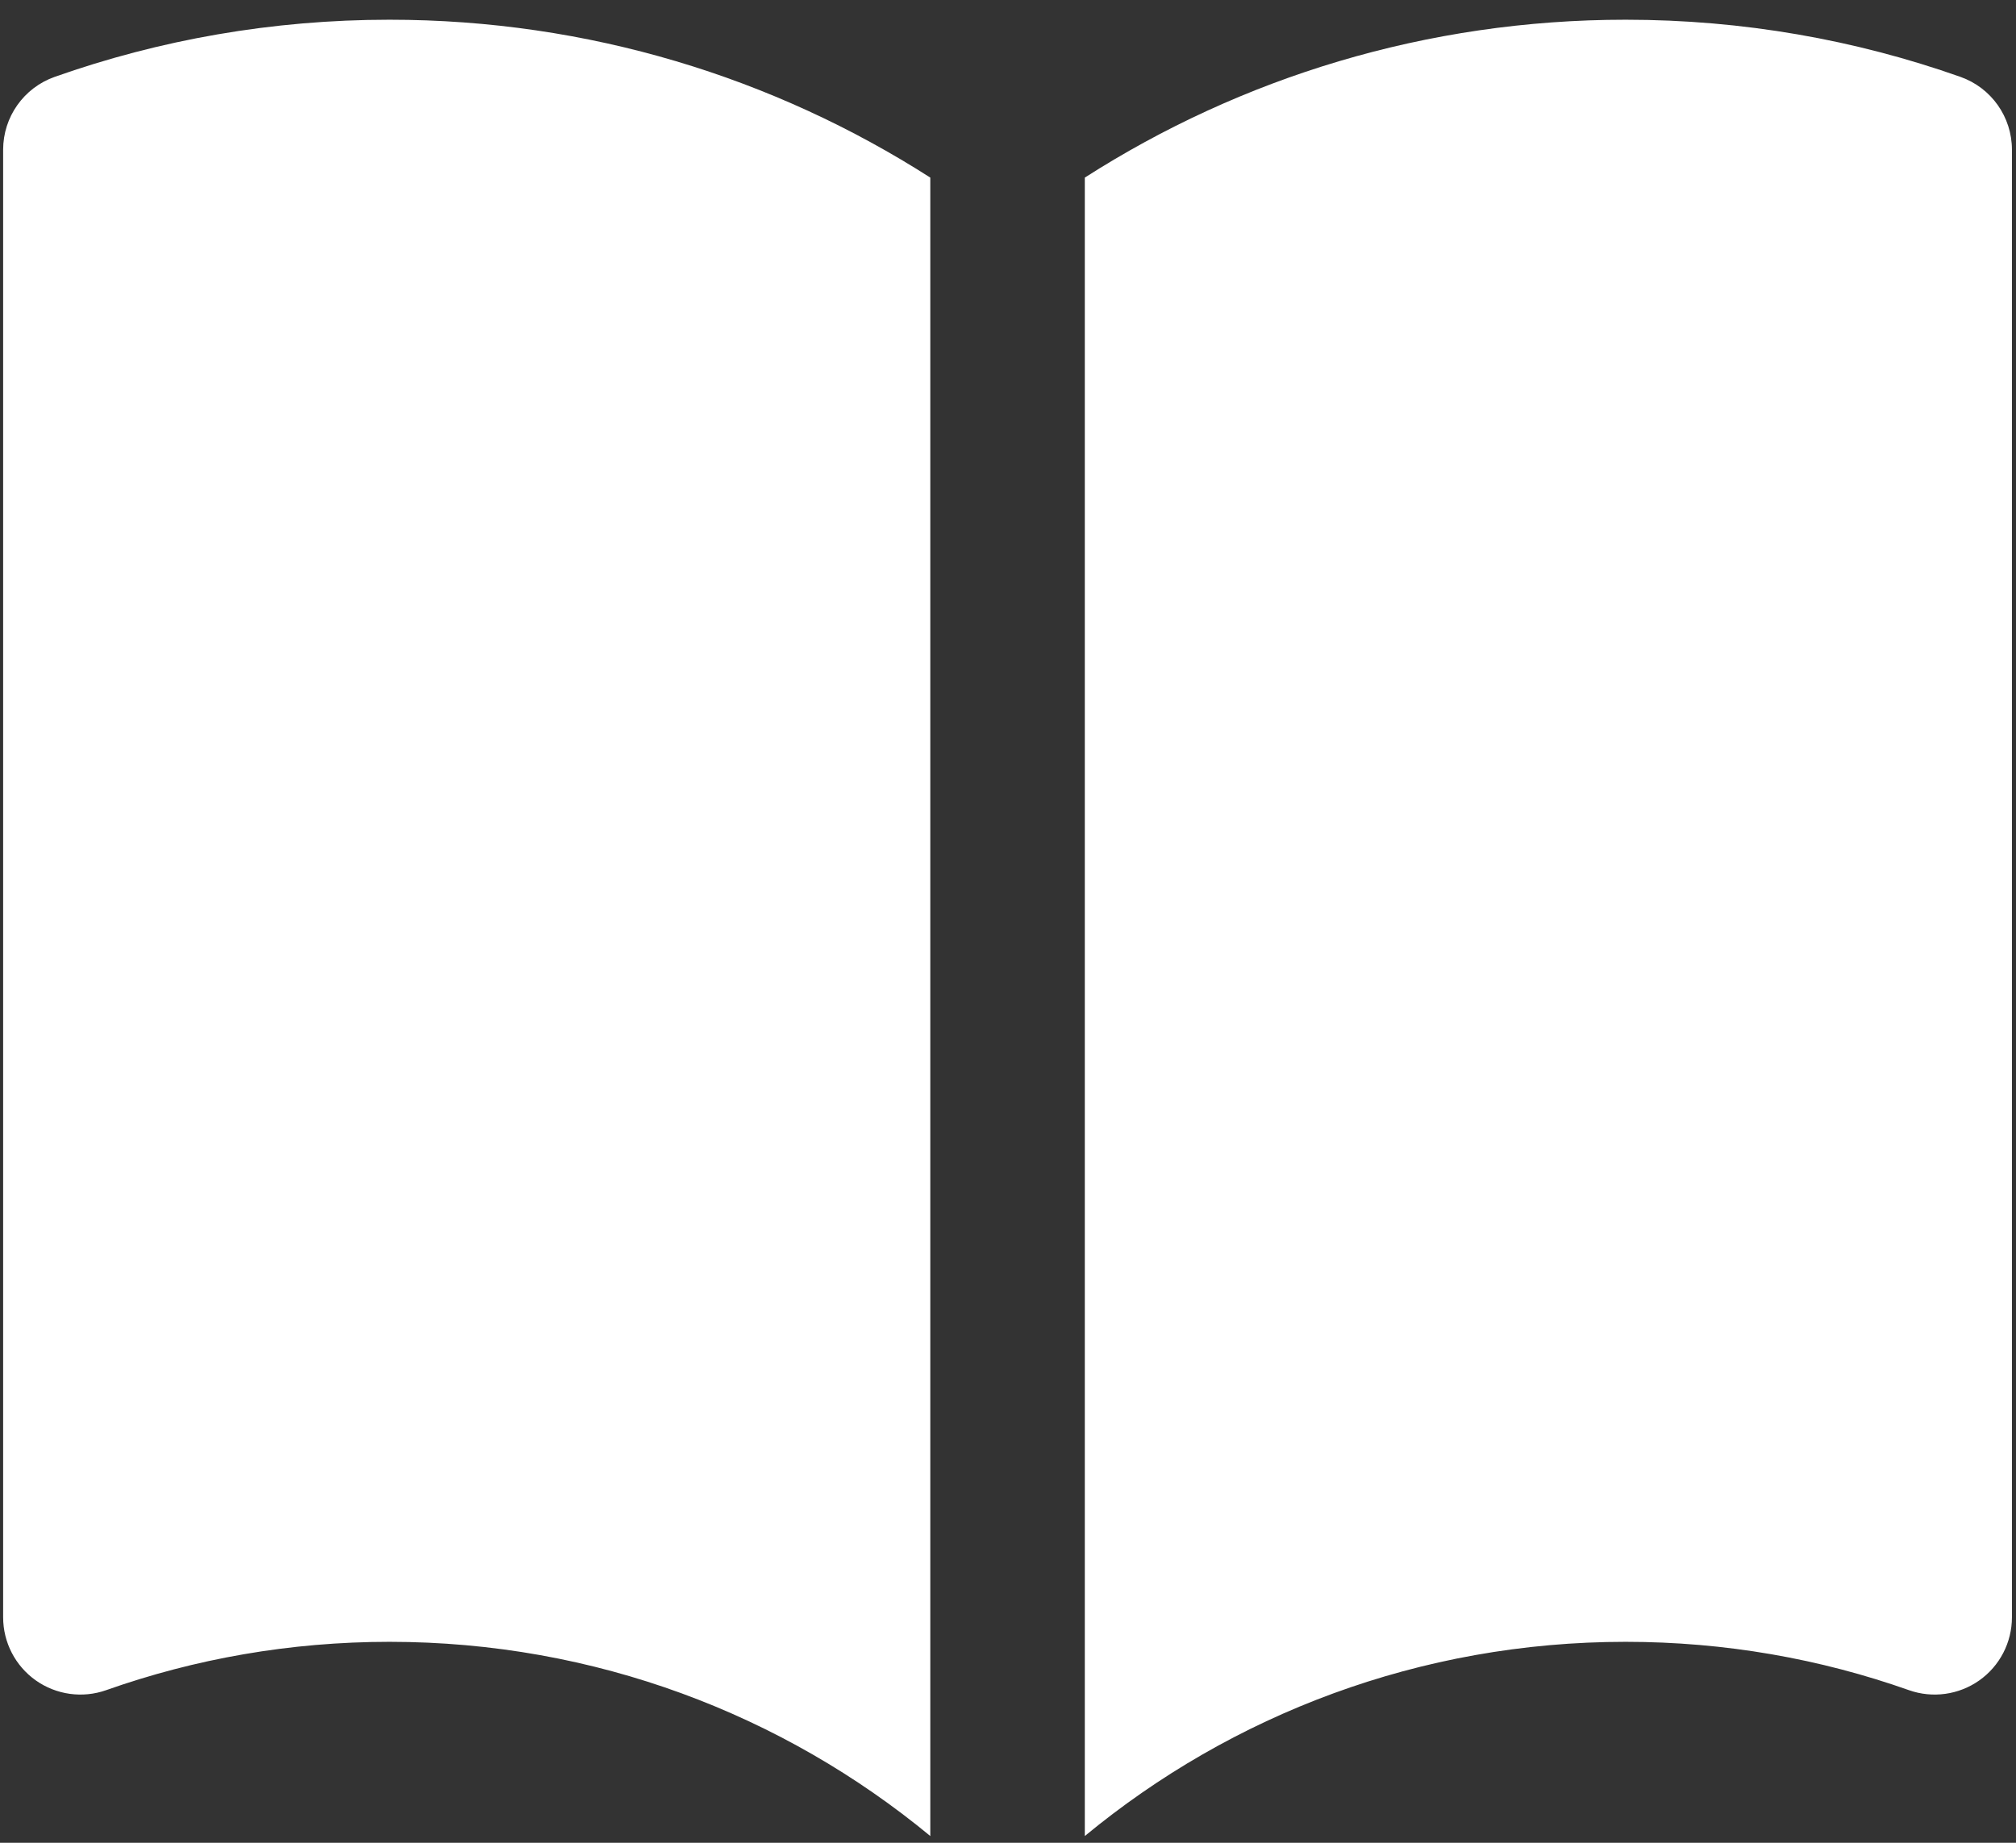 <svg width="70" height="64" viewBox="0 0 70 64" fill="none" xmlns="http://www.w3.org/2000/svg">
<rect x="0" y="0" width="70" height="64" fill="#333333" stroke="none"/>
<path d="M32.302 6.168C26.881 2.698 20.435 0.685 13.523 0.685C9.451 0.685 5.538 1.383 1.898 2.67C0.826 3.049 0.109 4.062 0.109 5.199V56.17C0.109 57.041 0.532 57.858 1.243 58.361C1.954 58.863 2.865 58.99 3.686 58.7C6.759 57.613 10.069 57.021 13.523 57.021C20.659 57.021 27.198 59.551 32.302 63.766V6.168Z" fill="white"/>
<path d="M37.667 63.766C42.77 59.551 49.31 57.021 56.446 57.021C59.9 57.021 63.209 57.613 66.283 58.7C67.104 58.99 68.015 58.863 68.726 58.361C69.437 57.858 69.859 57.041 69.859 56.17V5.199C69.859 4.062 69.143 3.049 68.071 2.67C64.431 1.383 60.517 0.685 56.446 0.685C49.534 0.685 43.088 2.698 37.667 6.168V63.766Z" fill="white"/>
</svg>
